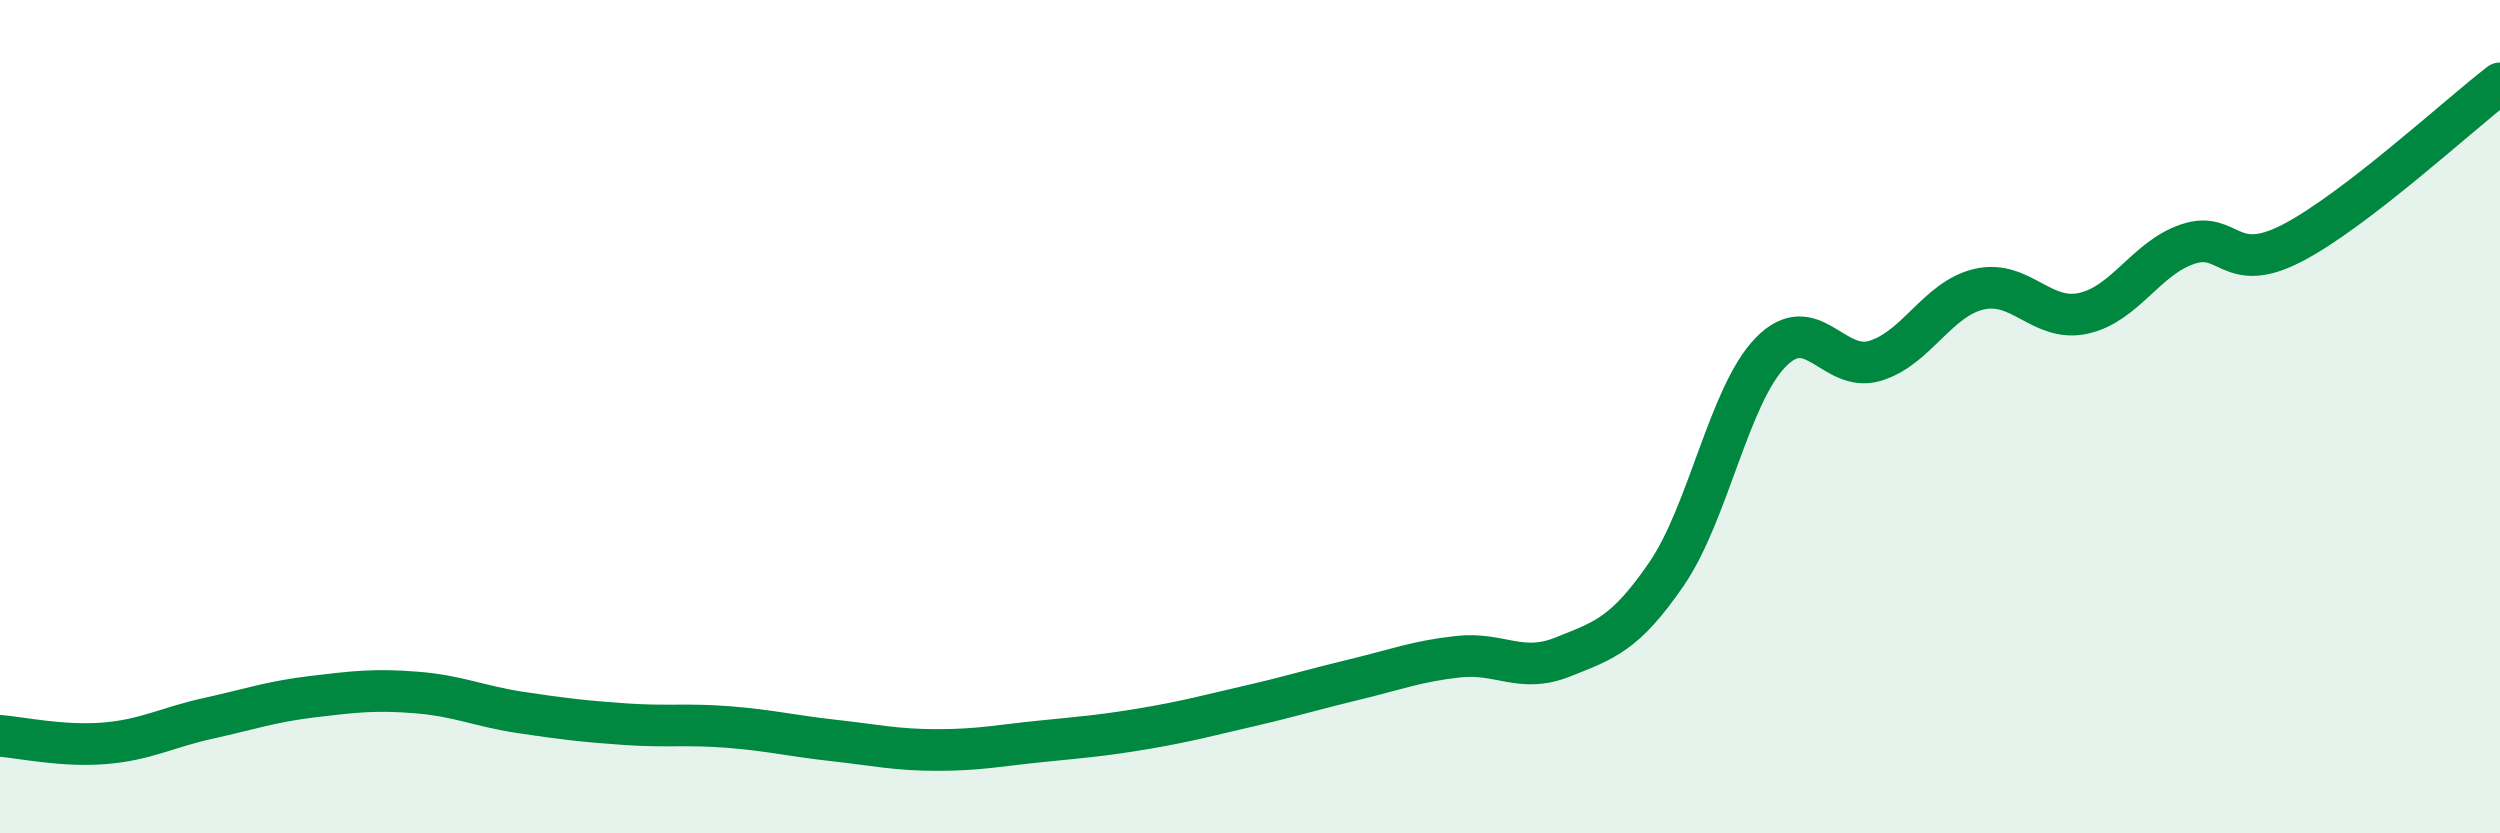 
    <svg width="60" height="20" viewBox="0 0 60 20" xmlns="http://www.w3.org/2000/svg">
      <path
        d="M 0,17.66 C 0.5,17.7 1.5,17.92 2.5,17.84 C 3.5,17.76 4,17.46 5,17.24 C 6,17.02 6.5,16.84 7.5,16.72 C 8.5,16.6 9,16.54 10,16.62 C 11,16.7 11.5,16.95 12.5,17.1 C 13.5,17.25 14,17.31 15,17.38 C 16,17.45 16.5,17.37 17.5,17.45 C 18.5,17.53 19,17.66 20,17.77 C 21,17.88 21.5,18 22.5,18 C 23.5,18 24,17.89 25,17.79 C 26,17.69 26.5,17.65 27.5,17.48 C 28.5,17.31 29,17.17 30,16.94 C 31,16.71 31.5,16.55 32.5,16.31 C 33.5,16.07 34,15.87 35,15.76 C 36,15.65 36.5,16.17 37.5,15.77 C 38.5,15.37 39,15.23 40,13.77 C 41,12.31 41.5,9.47 42.5,8.45 C 43.5,7.43 44,8.96 45,8.66 C 46,8.36 46.5,7.17 47.5,6.94 C 48.5,6.71 49,7.74 50,7.52 C 51,7.3 51.5,6.2 52.5,5.86 C 53.5,5.52 53.5,6.61 55,5.84 C 56.5,5.07 59,2.77 60,2L60 20L0 20Z"
        fill="#008740"
        opacity="0.1"
        stroke-linecap="round"
        stroke-linejoin="round"
      />
      <path
        d="M 0,17.66 C 0.5,17.7 1.5,17.92 2.5,17.84 C 3.5,17.76 4,17.46 5,17.24 C 6,17.02 6.5,16.84 7.5,16.72 C 8.5,16.6 9,16.54 10,16.62 C 11,16.7 11.5,16.95 12.5,17.1 C 13.5,17.25 14,17.31 15,17.38 C 16,17.45 16.5,17.37 17.5,17.45 C 18.5,17.53 19,17.66 20,17.77 C 21,17.88 21.5,18 22.5,18 C 23.5,18 24,17.89 25,17.79 C 26,17.69 26.5,17.65 27.5,17.48 C 28.5,17.31 29,17.17 30,16.94 C 31,16.71 31.5,16.55 32.5,16.31 C 33.5,16.07 34,15.87 35,15.76 C 36,15.65 36.5,16.17 37.5,15.77 C 38.5,15.37 39,15.23 40,13.77 C 41,12.31 41.5,9.47 42.5,8.45 C 43.5,7.43 44,8.96 45,8.66 C 46,8.36 46.5,7.17 47.5,6.94 C 48.5,6.71 49,7.74 50,7.52 C 51,7.3 51.5,6.2 52.5,5.86 C 53.5,5.52 53.5,6.61 55,5.84 C 56.5,5.07 59,2.77 60,2"
        stroke="#008740"
        stroke-width="1"
        fill="none"
        stroke-linecap="round"
        stroke-linejoin="round"
      />
    </svg>
  